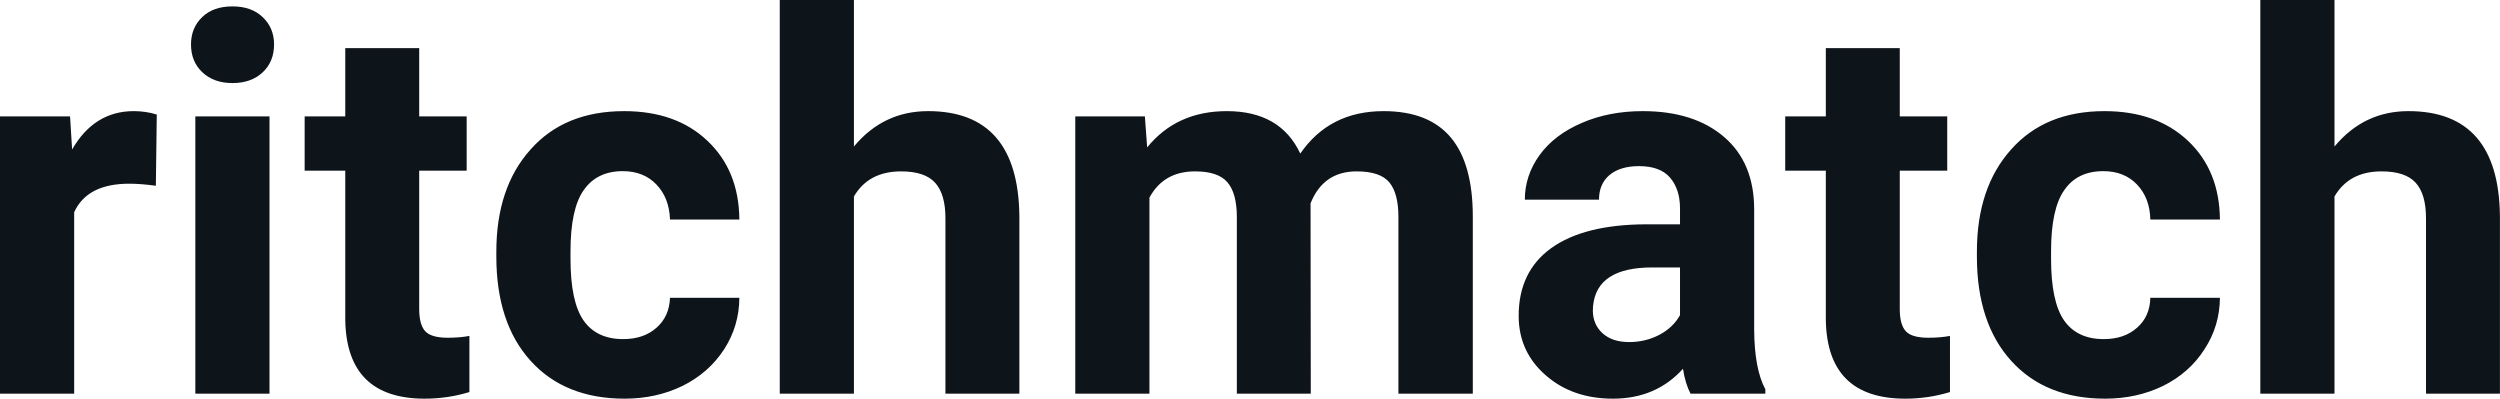 <?xml version="1.0" encoding="UTF-8" standalone="yes"?>
<svg xmlns="http://www.w3.org/2000/svg" width="100%" height="100%" viewBox="0 0 109.553 17.475" fill="#0d141a">
  <path d="M6.87 5.02L6.83 8.14Q6.17 8.05 5.66 8.05L5.66 8.05Q3.82 8.05 3.25 9.30L3.25 9.30L3.25 17.25L0 17.25L0 5.10L3.07 5.10L3.16 6.55Q4.13 4.87 5.86 4.87L5.86 4.87Q6.40 4.87 6.87 5.02L6.87 5.02ZM11.81 5.10L11.81 17.25L8.56 17.25L8.56 5.10L11.81 5.10ZM8.37 1.95L8.37 1.95Q8.37 1.22 8.86 0.75Q9.34 0.28 10.19 0.28L10.19 0.28Q11.02 0.28 11.51 0.75Q12.01 1.22 12.01 1.95L12.01 1.95Q12.01 2.70 11.51 3.17Q11.01 3.64 10.19 3.64Q9.37 3.64 8.87 3.17Q8.37 2.70 8.37 1.95ZM15.13 2.11L18.37 2.11L18.37 5.10L20.45 5.10L20.45 7.48L18.37 7.48L18.37 13.54Q18.37 14.22 18.63 14.51Q18.89 14.80 19.62 14.80L19.62 14.80Q20.16 14.80 20.57 14.72L20.57 14.72L20.57 17.18Q19.62 17.47 18.61 17.47L18.61 17.47Q15.19 17.47 15.13 14.03L15.13 14.03L15.13 7.48L13.35 7.48L13.35 5.10L15.13 5.10L15.13 2.11ZM27.31 14.86L27.31 14.86Q28.21 14.86 28.77 14.36Q29.33 13.87 29.36 13.05L29.36 13.05L32.40 13.05Q32.39 14.29 31.73 15.31Q31.06 16.34 29.91 16.91Q28.76 17.47 27.37 17.47L27.37 17.47Q24.76 17.47 23.26 15.82Q21.75 14.16 21.75 11.24L21.75 11.24L21.75 11.03Q21.75 8.22 23.25 6.55Q24.74 4.87 27.35 4.87L27.35 4.87Q29.63 4.87 31.00 6.17Q32.38 7.47 32.40 9.62L32.40 9.62L29.36 9.62Q29.33 8.68 28.77 8.09Q28.21 7.50 27.29 7.50L27.29 7.50Q26.16 7.50 25.58 8.33Q25.00 9.15 25.00 11.01L25.00 11.01L25.00 11.34Q25.00 13.22 25.57 14.04Q26.14 14.86 27.31 14.86ZM37.42 0L37.42 6.42Q38.71 4.87 40.67 4.87L40.67 4.87Q44.62 4.87 44.67 9.47L44.67 9.47L44.67 17.25L41.43 17.25L41.43 9.56Q41.43 8.51 40.98 8.01Q40.53 7.51 39.49 7.51L39.49 7.51Q38.06 7.51 37.42 8.61L37.42 8.61L37.42 17.25L34.17 17.25L34.17 0L37.42 0ZM47.12 5.10L50.17 5.10L50.27 6.46Q51.56 4.87 53.76 4.87L53.76 4.87Q56.11 4.87 56.98 6.73L56.98 6.73Q58.26 4.87 60.63 4.87L60.63 4.87Q62.61 4.87 63.58 6.03Q64.54 7.18 64.54 9.49L64.54 9.49L64.54 17.25L61.28 17.25L61.28 9.50Q61.28 8.47 60.88 7.99Q60.48 7.51 59.45 7.51L59.45 7.51Q57.99 7.51 57.43 8.91L57.43 8.91L57.44 17.25L54.20 17.25L54.20 9.51Q54.20 8.46 53.78 7.98Q53.37 7.51 52.37 7.51L52.37 7.51Q50.99 7.51 50.37 8.66L50.37 8.66L50.37 17.25L47.12 17.25L47.12 5.10ZM77.36 17.25L74.08 17.25Q73.85 16.81 73.75 16.16L73.75 16.16Q72.57 17.47 70.68 17.47L70.68 17.47Q68.90 17.47 67.73 16.44Q66.55 15.41 66.55 13.84L66.55 13.84Q66.55 11.90 67.98 10.87Q69.42 9.84 72.12 9.83L72.12 9.83L73.62 9.83L73.62 9.13Q73.62 8.29 73.18 7.78Q72.75 7.28 71.82 7.28L71.82 7.28Q71.00 7.28 70.53 7.67Q70.07 8.06 70.07 8.75L70.07 8.75L66.82 8.75Q66.82 7.69 67.47 6.79Q68.12 5.90 69.31 5.39Q70.50 4.87 71.99 4.87L71.99 4.87Q74.23 4.87 75.55 6.00Q76.87 7.13 76.87 9.18L76.87 9.18L76.87 14.44Q76.88 16.17 77.36 17.06L77.36 17.06L77.36 17.25ZM71.39 14.99L71.39 14.99Q72.11 14.99 72.72 14.67Q73.32 14.35 73.62 13.81L73.62 13.81L73.62 11.72L72.40 11.72Q69.97 11.72 69.81 13.41L69.81 13.41L69.80 13.60Q69.80 14.21 70.22 14.60Q70.65 14.99 71.39 14.99ZM80.01 2.11L83.25 2.11L83.25 5.10L85.33 5.10L85.33 7.48L83.25 7.48L83.25 13.54Q83.25 14.22 83.51 14.51Q83.77 14.80 84.50 14.80L84.50 14.80Q85.04 14.80 85.45 14.72L85.45 14.72L85.45 17.18Q84.50 17.47 83.49 17.47L83.49 17.47Q80.07 17.47 80.01 14.03L80.01 14.03L80.01 7.48L78.23 7.48L78.23 5.10L80.01 5.10L80.01 2.11ZM92.19 14.86L92.19 14.86Q93.09 14.86 93.65 14.36Q94.21 13.87 94.23 13.05L94.23 13.05L97.28 13.05Q97.27 14.29 96.60 15.31Q95.94 16.34 94.79 16.91Q93.64 17.47 92.25 17.47L92.25 17.47Q89.64 17.47 88.14 15.82Q86.63 14.16 86.63 11.24L86.63 11.24L86.63 11.03Q86.63 8.22 88.13 6.55Q89.62 4.87 92.22 4.87L92.22 4.87Q94.50 4.87 95.88 6.17Q97.26 7.47 97.28 9.62L97.28 9.62L94.23 9.62Q94.21 8.68 93.65 8.09Q93.09 7.50 92.17 7.50L92.17 7.50Q91.03 7.50 90.46 8.33Q89.88 9.15 89.88 11.01L89.88 11.01L89.88 11.34Q89.88 13.22 90.45 14.04Q91.02 14.86 92.19 14.86ZM102.30 0L102.30 6.42Q103.59 4.87 105.54 4.87L105.54 4.87Q109.50 4.87 109.55 9.47L109.55 9.47L109.55 17.25L106.31 17.25L106.31 9.56Q106.31 8.51 105.86 8.01Q105.41 7.51 104.36 7.51L104.36 7.51Q102.94 7.51 102.30 8.61L102.30 8.61L102.30 17.25L99.05 17.25L99.05 0L102.30 0Z" preserveAspectRatio="none"/>
</svg>